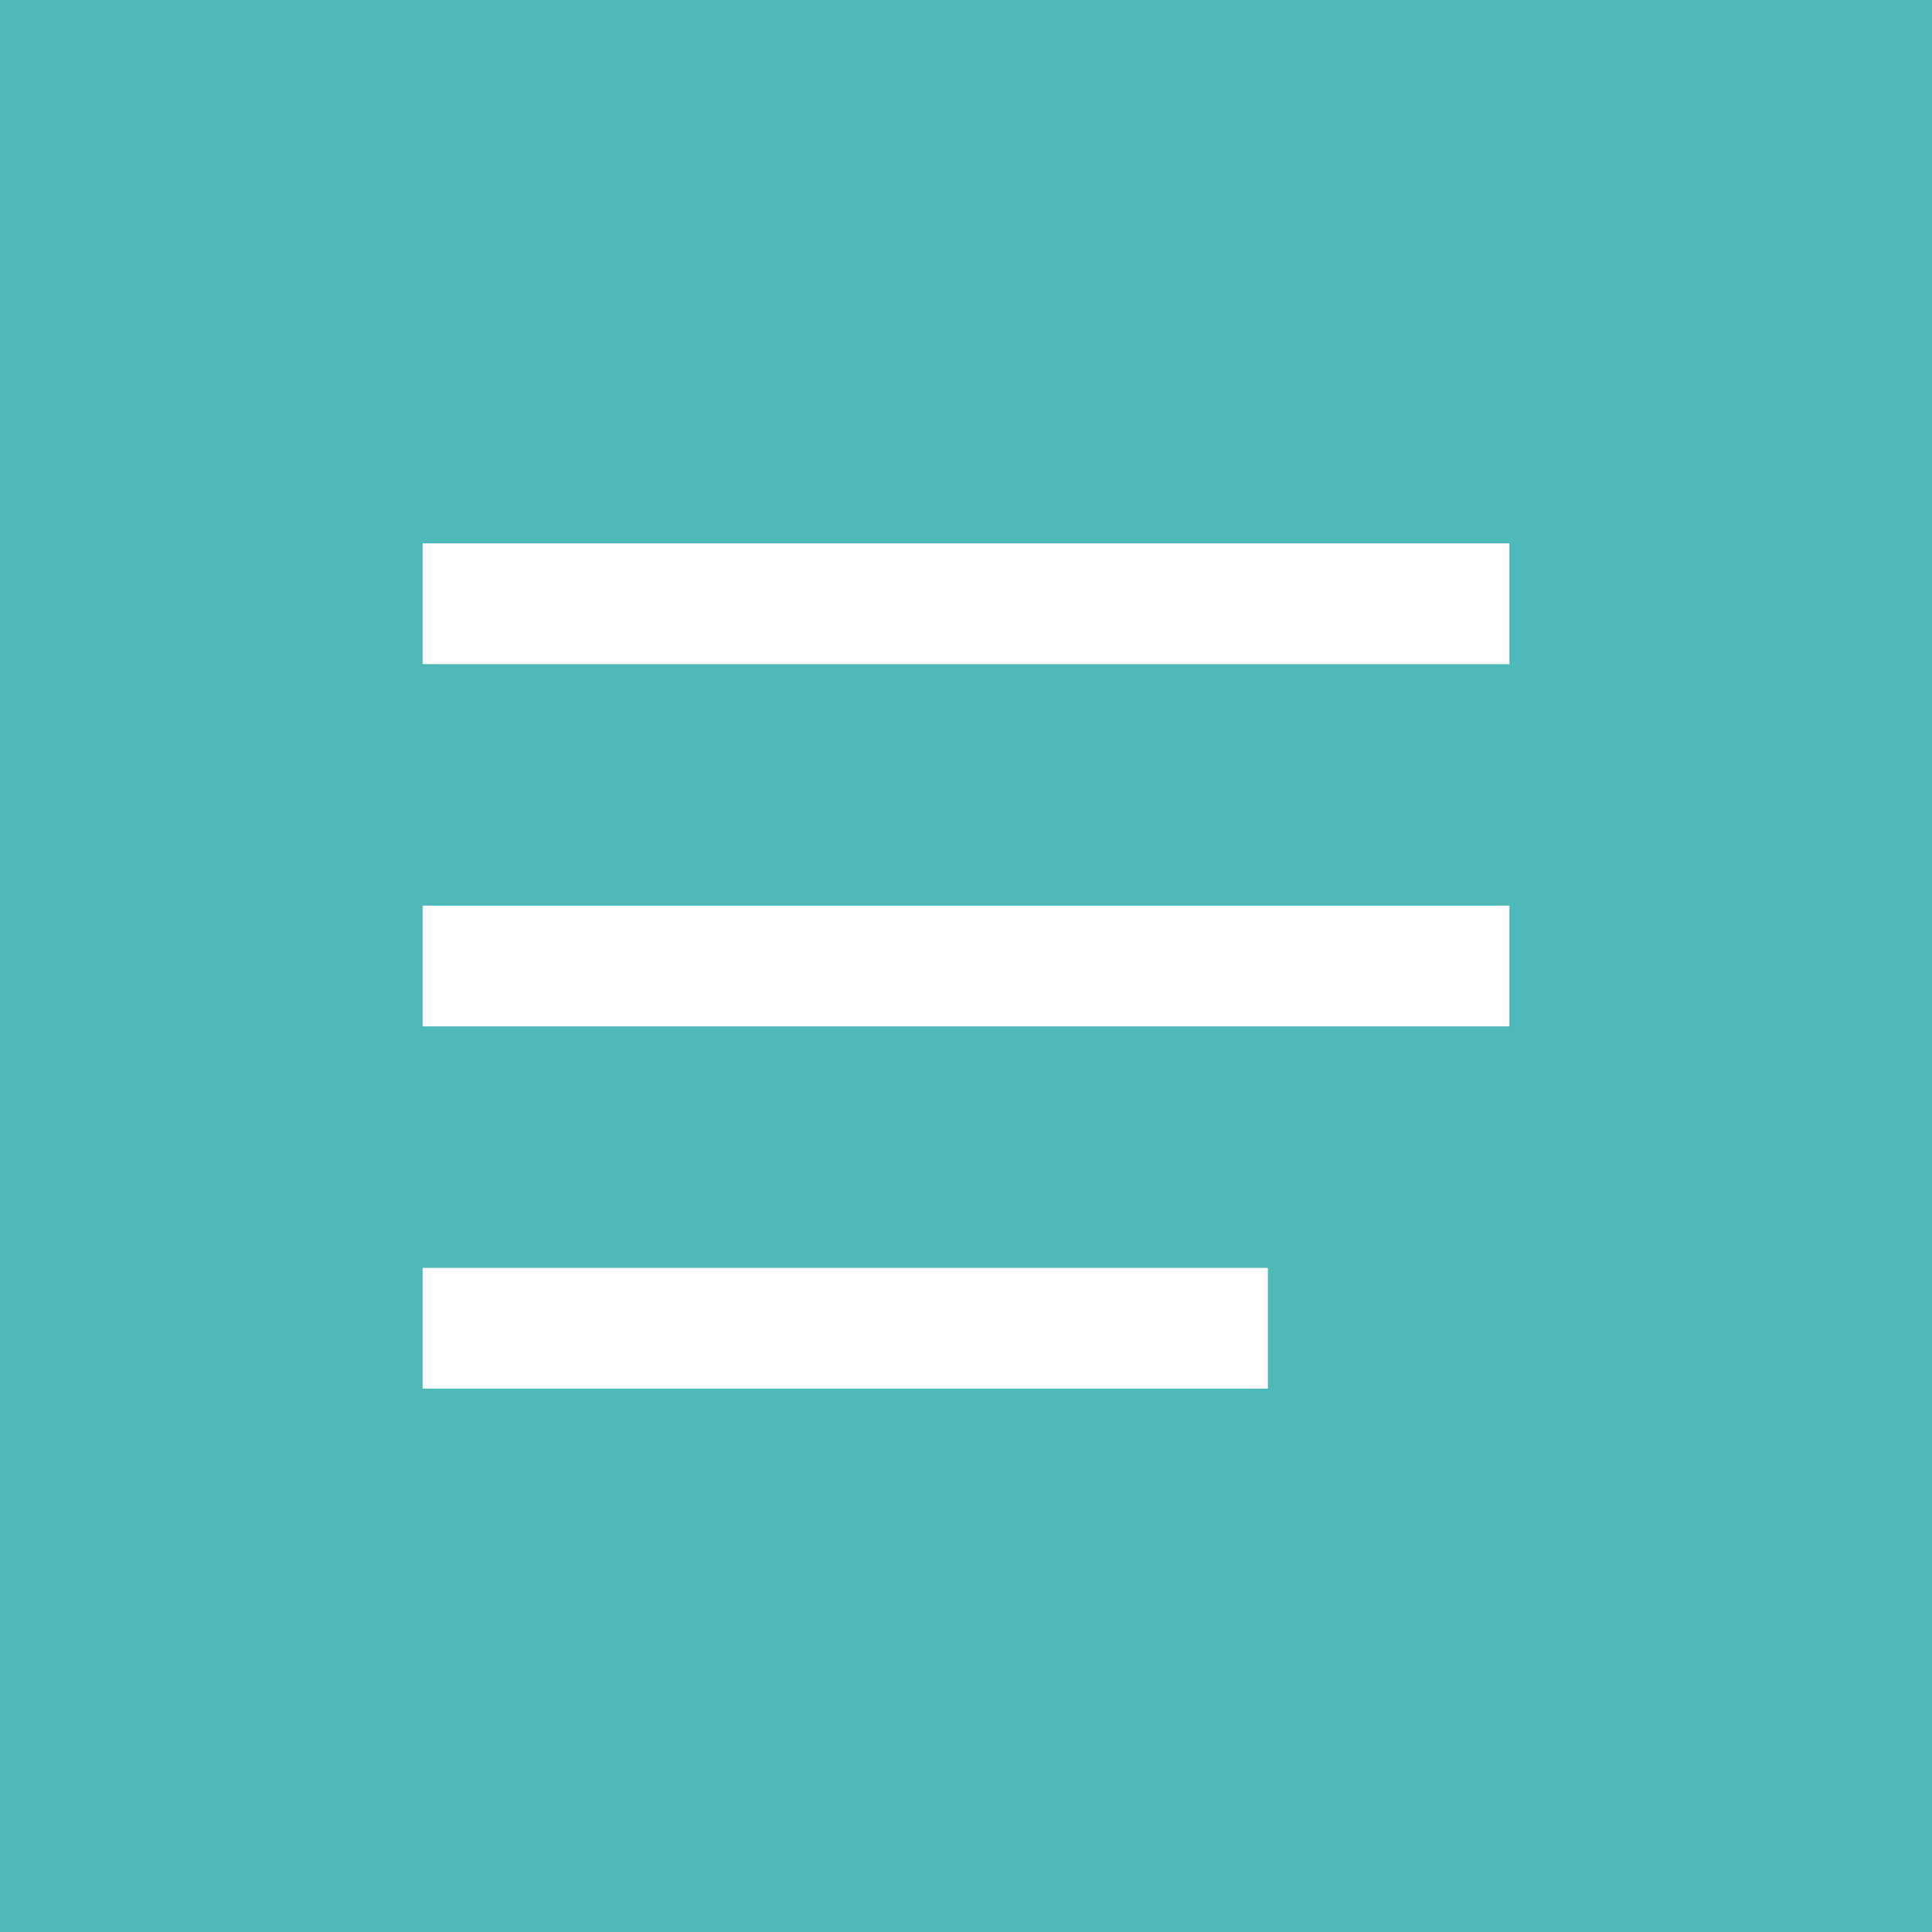 <svg width="64" height="64" viewBox="0 0 64 64" fill="none" xmlns="http://www.w3.org/2000/svg">
<rect width="64" height="64" fill="#4FB9B9"/>
<rect x="14" y="18" width="36" height="4" fill="#FDFDFD"/>
<rect x="14" y="30" width="36" height="4" fill="#FDFDFD"/>
<rect x="14" y="42" width="28" height="4" fill="#FDFDFD"/>
</svg>
